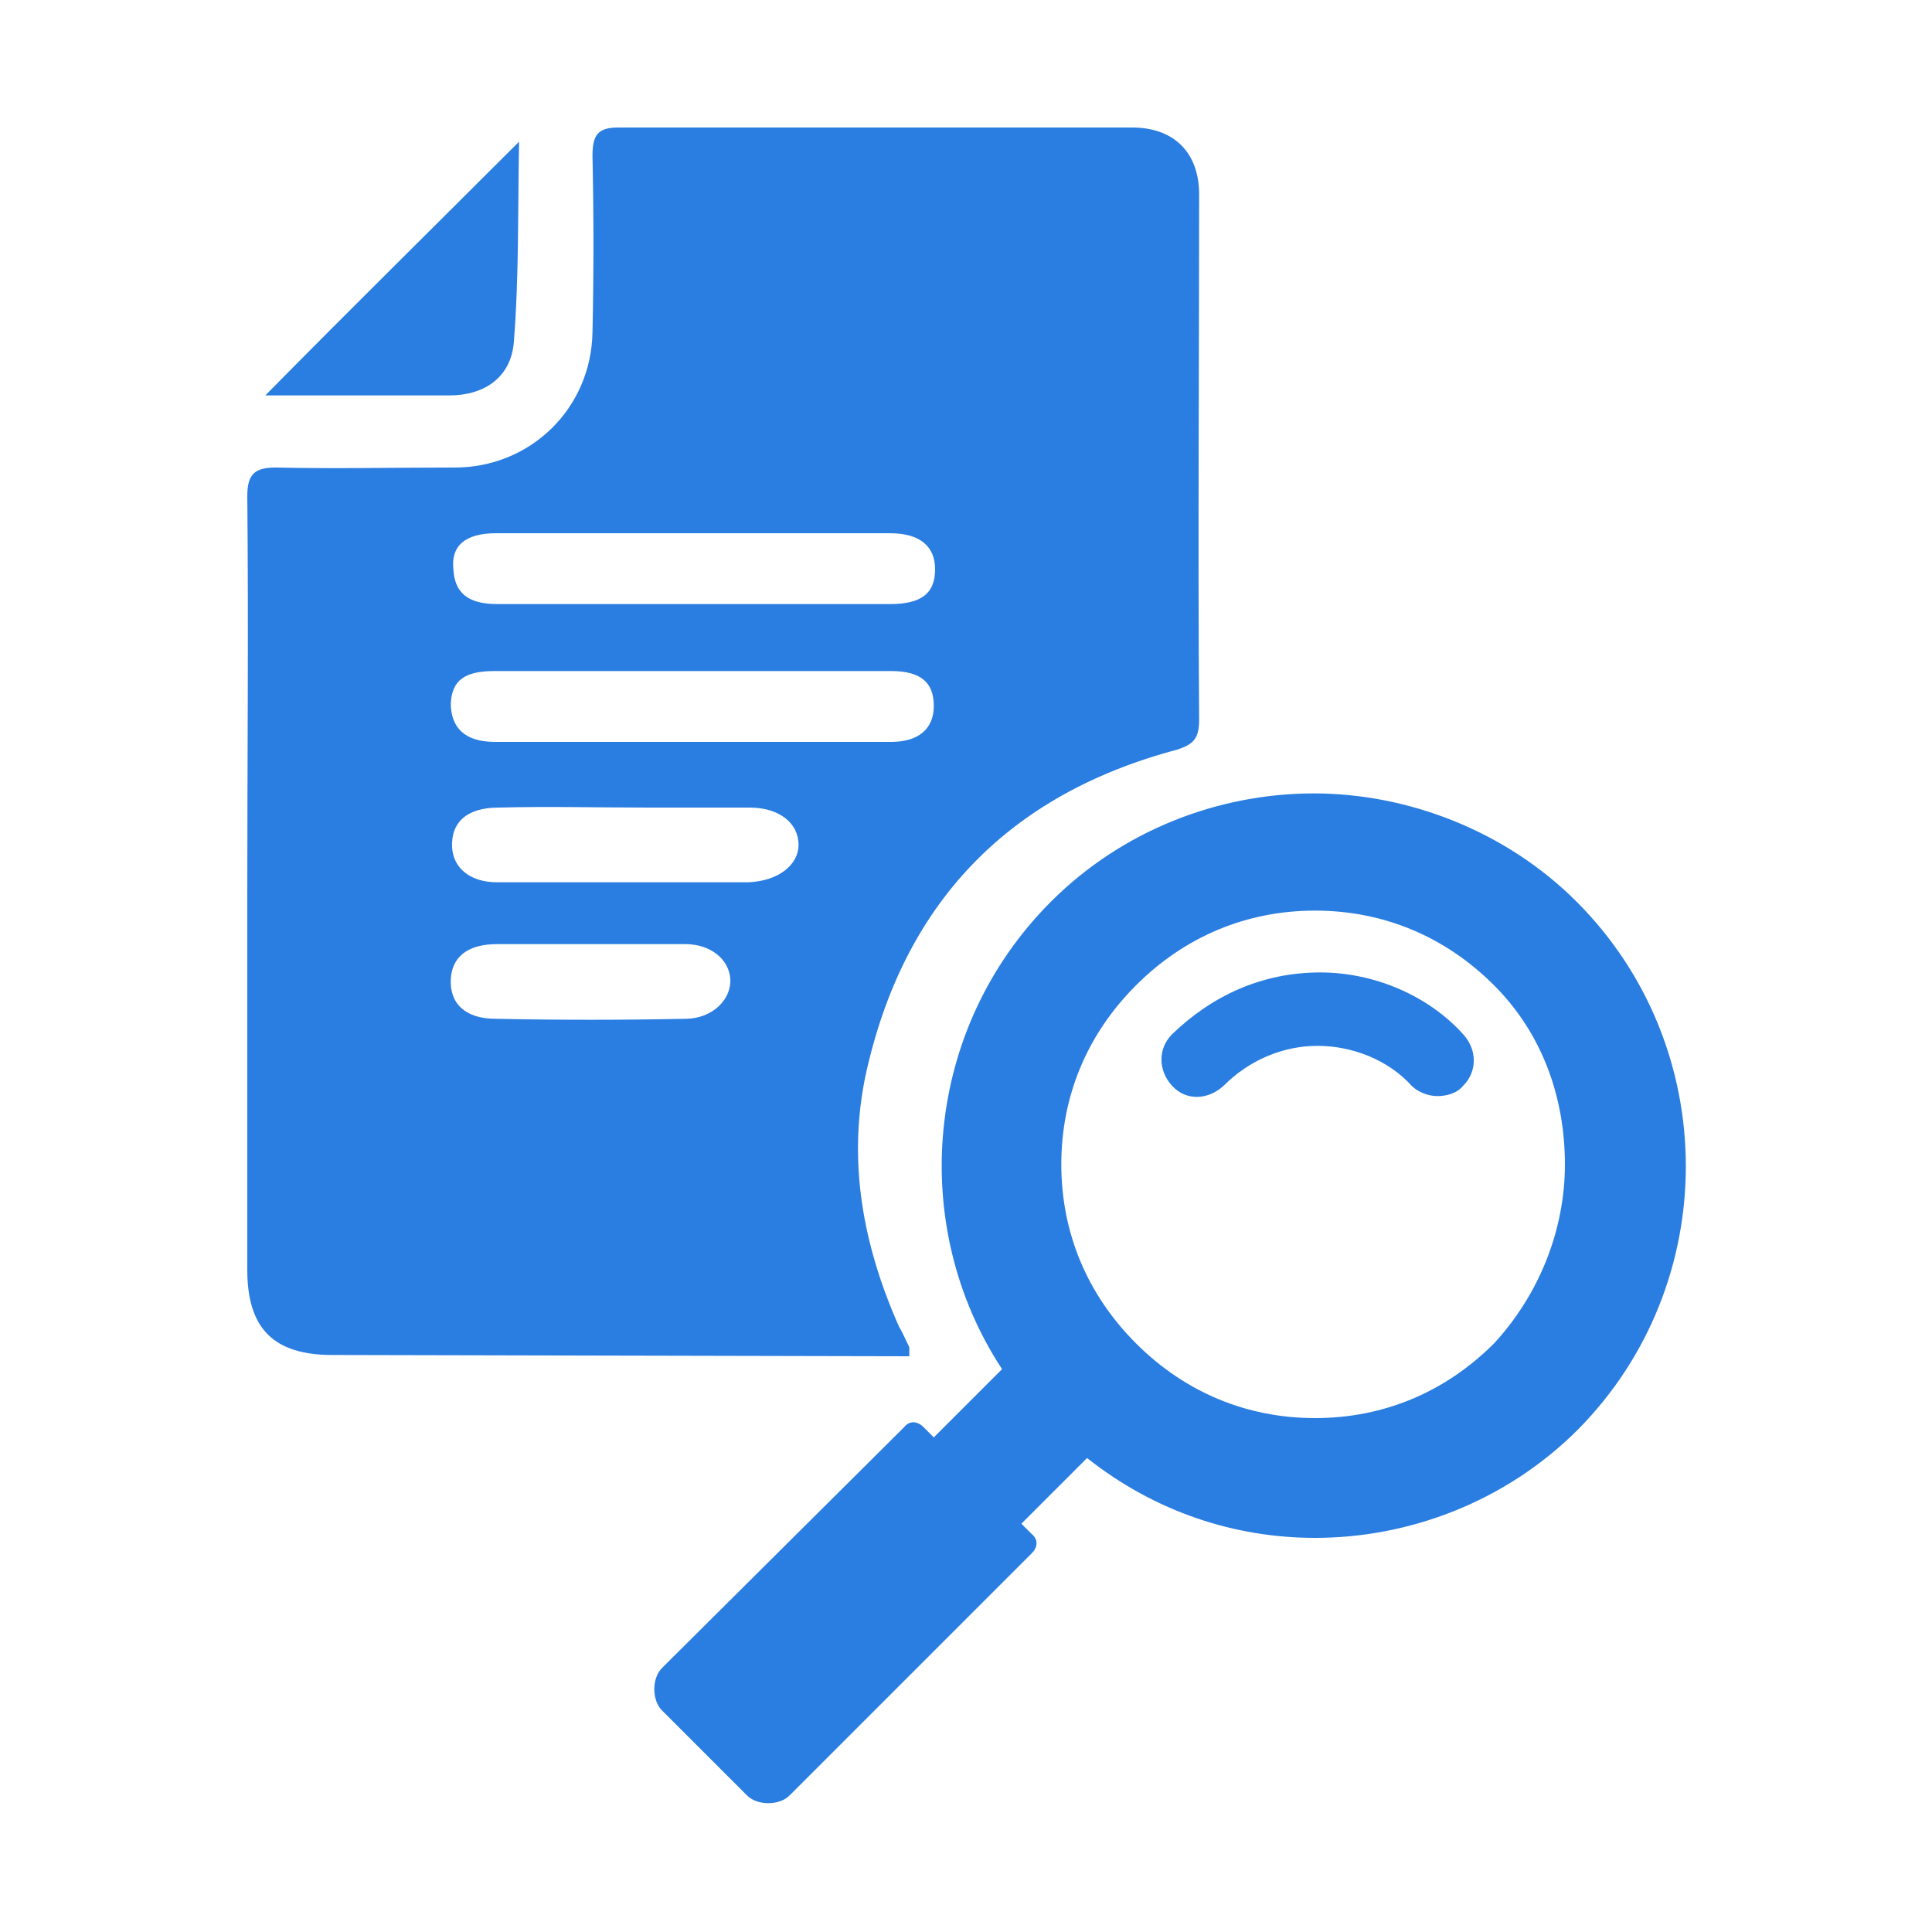 <?xml version="1.0" encoding="utf-8"?>
<!-- Generator: Adobe Illustrator 27.0.0, SVG Export Plug-In . SVG Version: 6.00 Build 0)  -->
<svg version="1.1" id="Layer_1" xmlns="http://www.w3.org/2000/svg" xmlns:xlink="http://www.w3.org/1999/xlink" x="0px" y="0px"
	 viewBox="0 0 150 150" style="enable-background:new 0 0 150 150;" xml:space="preserve">
<style type="text/css">
	.st0{fill:#2A7DE1;}
</style>
<path class="st0" d="M122.4,70c-5.5-5.5-13.1-8.4-20.4-8.4c-7.3,0-14.8,2.8-20.4,8.4c-9.9,9.9-11.1,25.2-3.8,36.3l-5.3,5.3l-0.8-0.8
	c-0.5-0.5-1.1-0.5-1.5,0l-18.8,18.7c-0.8,0.8-0.8,2.5,0,3.3l6.6,6.6c0.8,0.8,2.5,0.8,3.3,0l18.8-18.8c0.5-0.5,0.5-1.1,0-1.5
	l-0.8-0.8l5.1-5.1c5.3,4.2,11.5,6.2,17.7,6.2c7.3,0,14.8-2.8,20.4-8.4C133.7,99.7,133.7,81.3,122.4,70L122.4,70z M116,104.3
	c-3.8,3.8-8.6,5.8-13.9,5.8c-5.3,0-10.1-2-13.9-5.8c-3.8-3.8-5.8-8.6-5.8-13.9c0-5.3,2-10.1,5.8-13.9c3.8-3.8,8.6-5.8,13.9-5.8
	c5.3,0,10.1,2,13.9,5.8c3.8,3.8,5.5,8.8,5.5,13.9C121.5,95.5,119.5,100.5,116,104.3z M102.5,75.5c-4.5,0-8.4,1.8-11.5,4.8
	c-1.1,1.1-1.1,2.8,0,4s2.8,1.1,4,0c2-2,4.6-3.1,7.3-3.1c2.7,0,5.5,1.1,7.3,3.1c0.5,0.5,1.3,0.8,2,0.8s1.5-0.2,2-0.8
	c1.1-1.1,1.1-2.8,0-4C110.9,77.3,106.7,75.5,102.5,75.5L102.5,75.5z M70.6,105.3v-0.7c-0.3-0.6-0.5-1.1-0.8-1.6
	c-2.8-6.3-4-12.8-2.6-19.5c2.9-13.3,11-21.8,24.2-25.3c1.2-0.4,1.7-0.8,1.7-2.3c-0.1-13.7,0-27.1,0-40.8c0-3.3-2-5.2-5.2-5.2H48
	c-1.6,0-2,0.6-2,2.2c0.1,4.6,0.1,9.2,0,13.7c-0.1,5.9-4.8,10.5-10.7,10.5c-4.6,0-9.3,0.1-13.9,0c-1.6,0-2.2,0.5-2.2,2.2
	c0.1,10.2,0,20.6,0,30.8v29.3c0,4.6,2.1,6.6,6.6,6.6L70.6,105.3L70.6,105.3z M38.5,41.4h30.6c2.3,0,3.5,1,3.5,2.8
	c0,1.9-1.1,2.7-3.5,2.7H38.6c-2.3,0-3.3-0.9-3.4-2.7C35,42.4,36.1,41.4,38.5,41.4z M38.4,52.1h30.8c2.3,0,3.3,0.9,3.3,2.7
	c0,1.8-1.2,2.8-3.3,2.8H38.4c-2.3,0-3.4-1.1-3.4-3C35.1,52.8,36.1,52.1,38.4,52.1z M53.2,79.1c-4.9,0.1-9.8,0.1-14.7,0
	c-2.4,0-3.6-1.2-3.5-3.1c0.1-1.7,1.3-2.7,3.6-2.7h14.6c2,0,3.4,1.2,3.5,2.7C56.8,77.6,55.3,79.1,53.2,79.1z M58.1,68.5H38.6
	c-2.1,0-3.4-1.1-3.5-2.7c-0.1-2,1.2-3.1,3.6-3.1c3.9-0.1,7.8,0,11.7,0h7.8c2.3,0,3.8,1.2,3.8,2.9C62,67.1,60.5,68.4,58.1,68.5z
	 M39.9,26.5c0.4-5.1,0.3-10.3,0.4-15.5C33.7,17.6,27.2,24,20.6,30.7h14.3C37.6,30.7,39.7,29.3,39.9,26.5z M40.3,11
	C40.3,11,40.4,10.9,40.3,11L40.3,11z"/>
</svg>

